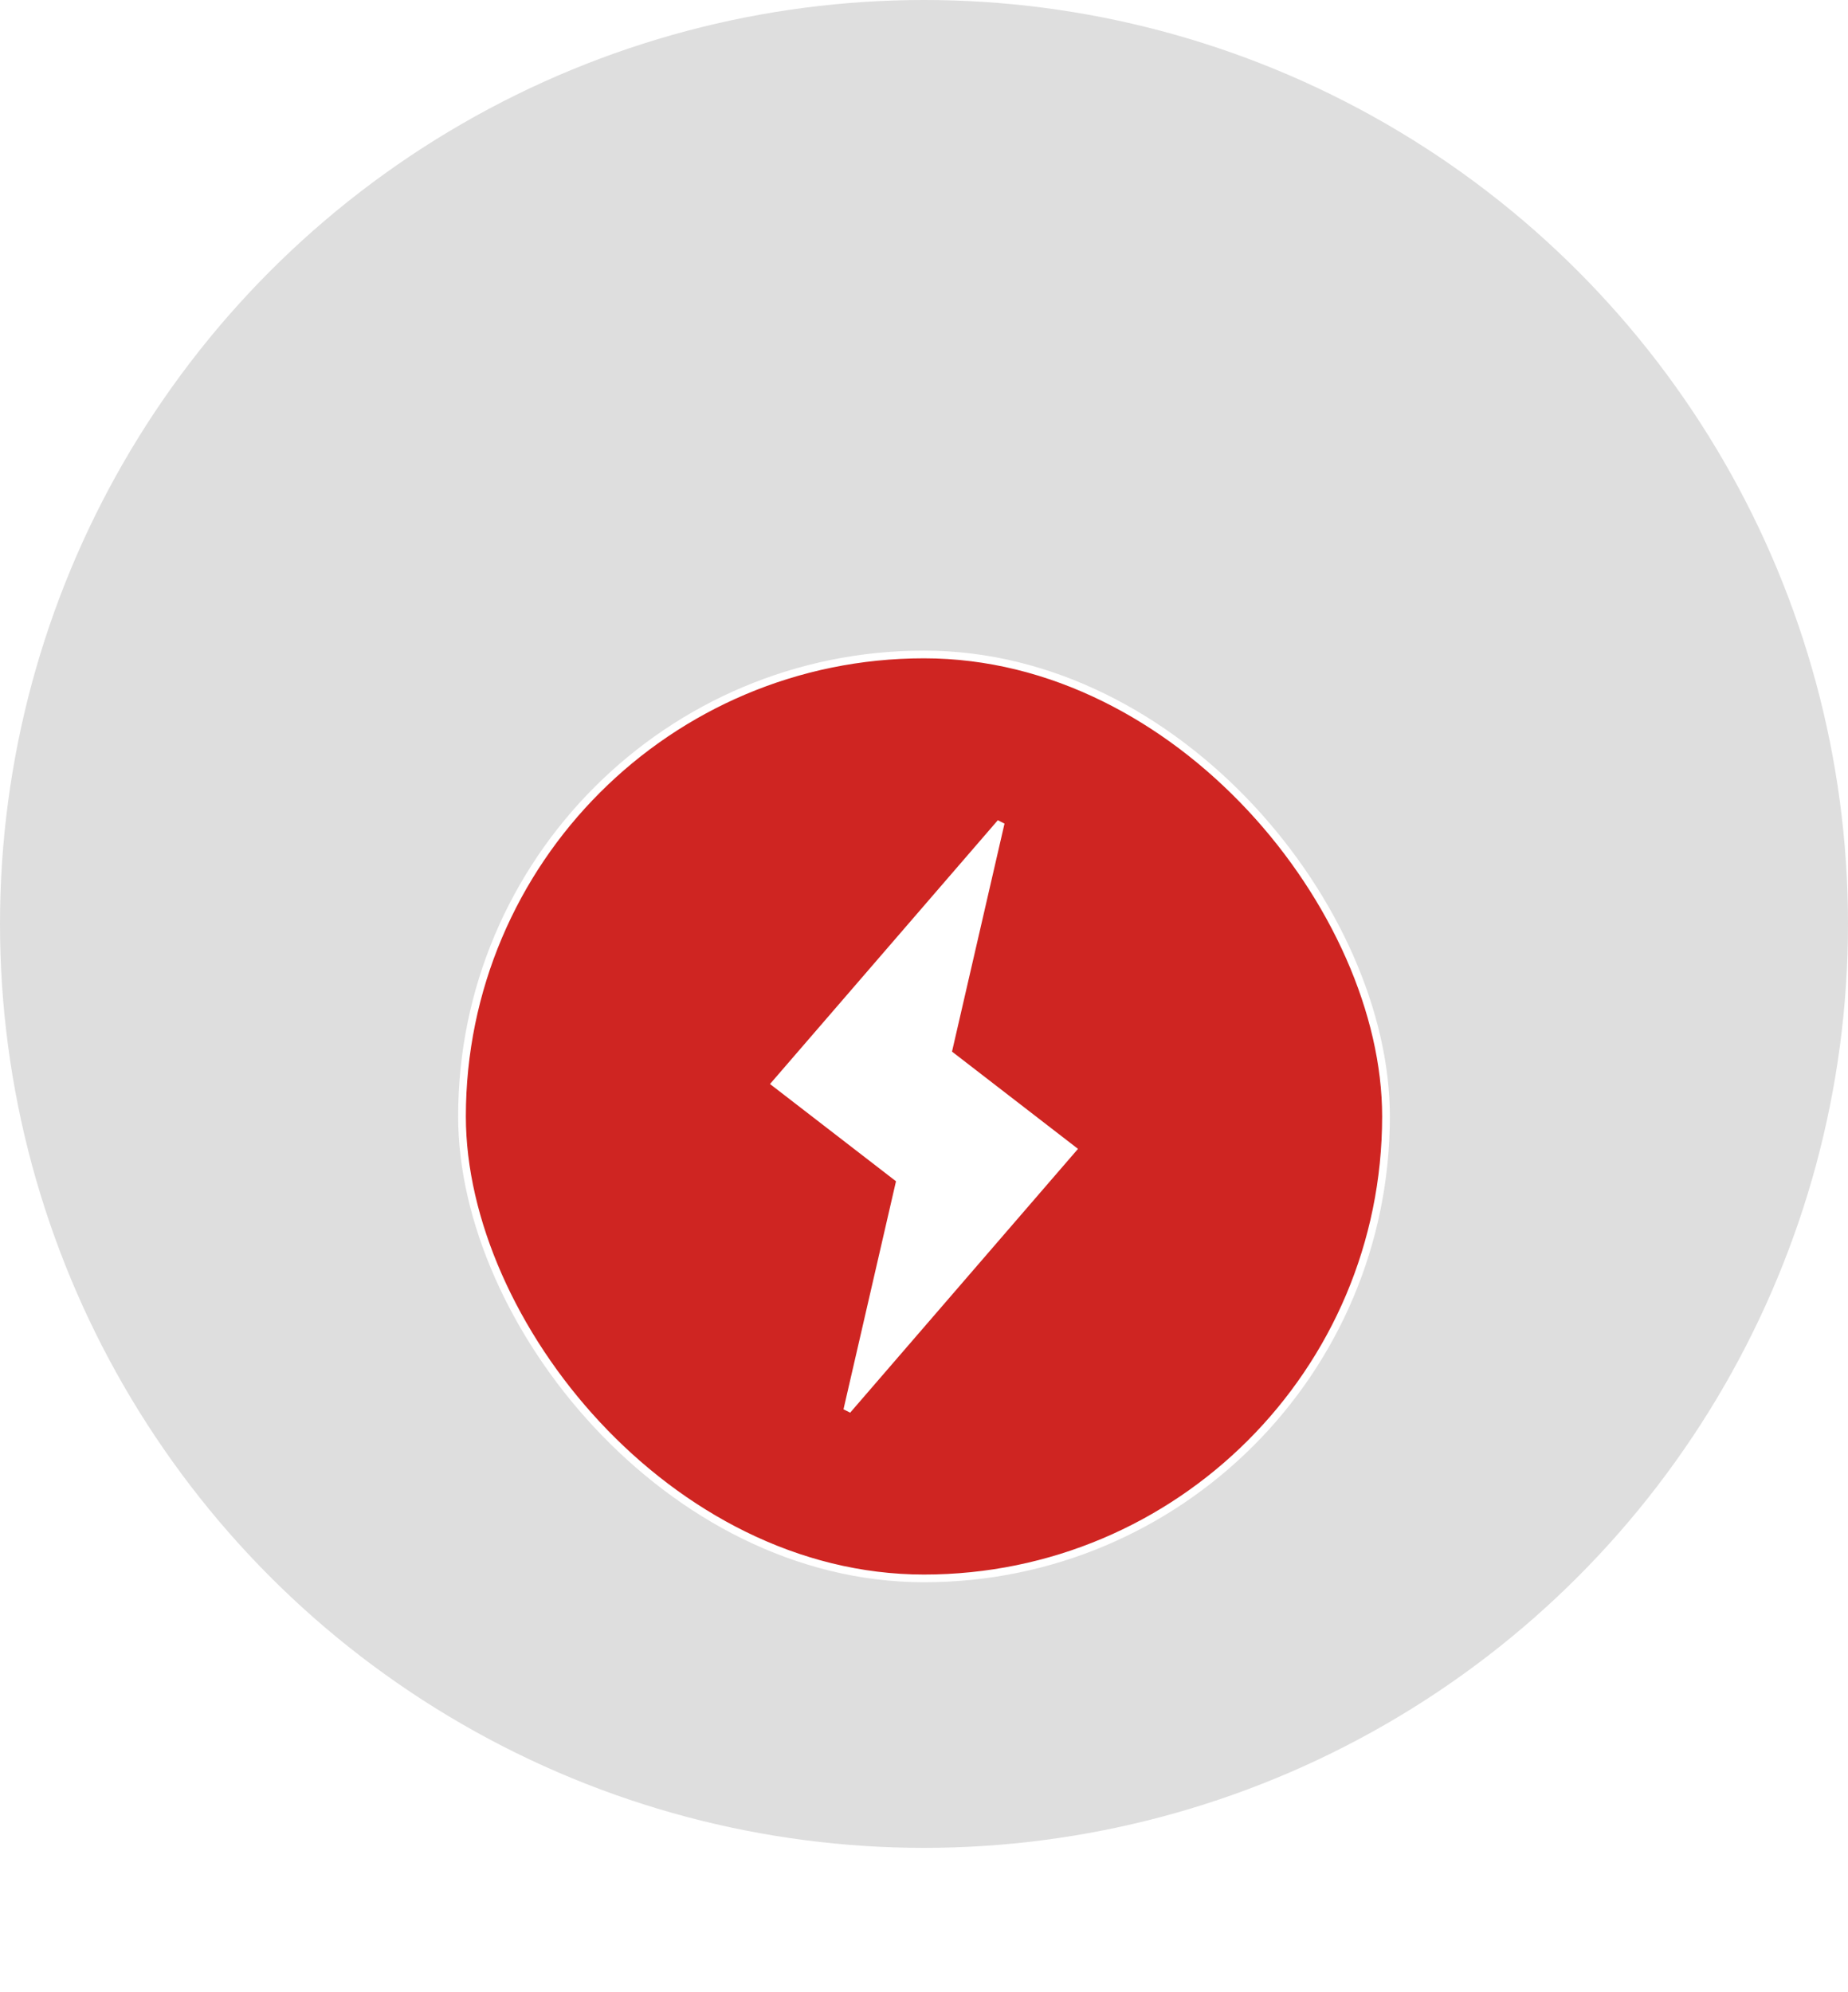 <?xml version="1.0" encoding="UTF-8"?> <svg xmlns="http://www.w3.org/2000/svg" width="64" height="69" viewBox="0 0 64 69" fill="none"><circle cx="32" cy="32" r="32" fill="#DEDEDE"></circle><g filter="url(#filter0_bd_287_598)"><rect x="16" y="16" width="32" height="32" rx="16" fill="#CF2522"></rect><rect x="16" y="16" width="32" height="32" rx="16" stroke="white" stroke-width="0.267"></rect><path d="M32.84 29.725L32.821 29.808L32.888 29.86L37.14 33.143L29.342 42.173L31.16 34.276L31.18 34.193L31.112 34.14L26.86 30.858L34.658 21.828L32.84 29.725Z" fill="white" stroke="white" stroke-width="0.267"></path></g><defs><filter id="filter0_bd_287_598" x="-10.8" y="-10.8" width="85.6" height="85.6" filterUnits="userSpaceOnUse" color-interpolation-filters="sRGB"><feFlood flood-opacity="0" result="BackgroundImageFix"></feFlood><feGaussianBlur in="BackgroundImageFix" stdDeviation="13.333"></feGaussianBlur><feComposite in2="SourceAlpha" operator="in" result="effect1_backgroundBlur_287_598"></feComposite><feColorMatrix in="SourceAlpha" type="matrix" values="0 0 0 0 0 0 0 0 0 0 0 0 0 0 0 0 0 0 127 0" result="hardAlpha"></feColorMatrix><feOffset dy="6.667"></feOffset><feGaussianBlur stdDeviation="6.667"></feGaussianBlur><feComposite in2="hardAlpha" operator="out"></feComposite><feColorMatrix type="matrix" values="0 0 0 0 0 0 0 0 0 0 0 0 0 0 0 0 0 0 0.2 0"></feColorMatrix><feBlend mode="normal" in2="effect1_backgroundBlur_287_598" result="effect2_dropShadow_287_598"></feBlend><feBlend mode="normal" in="SourceGraphic" in2="effect2_dropShadow_287_598" result="shape"></feBlend></filter></defs></svg> 